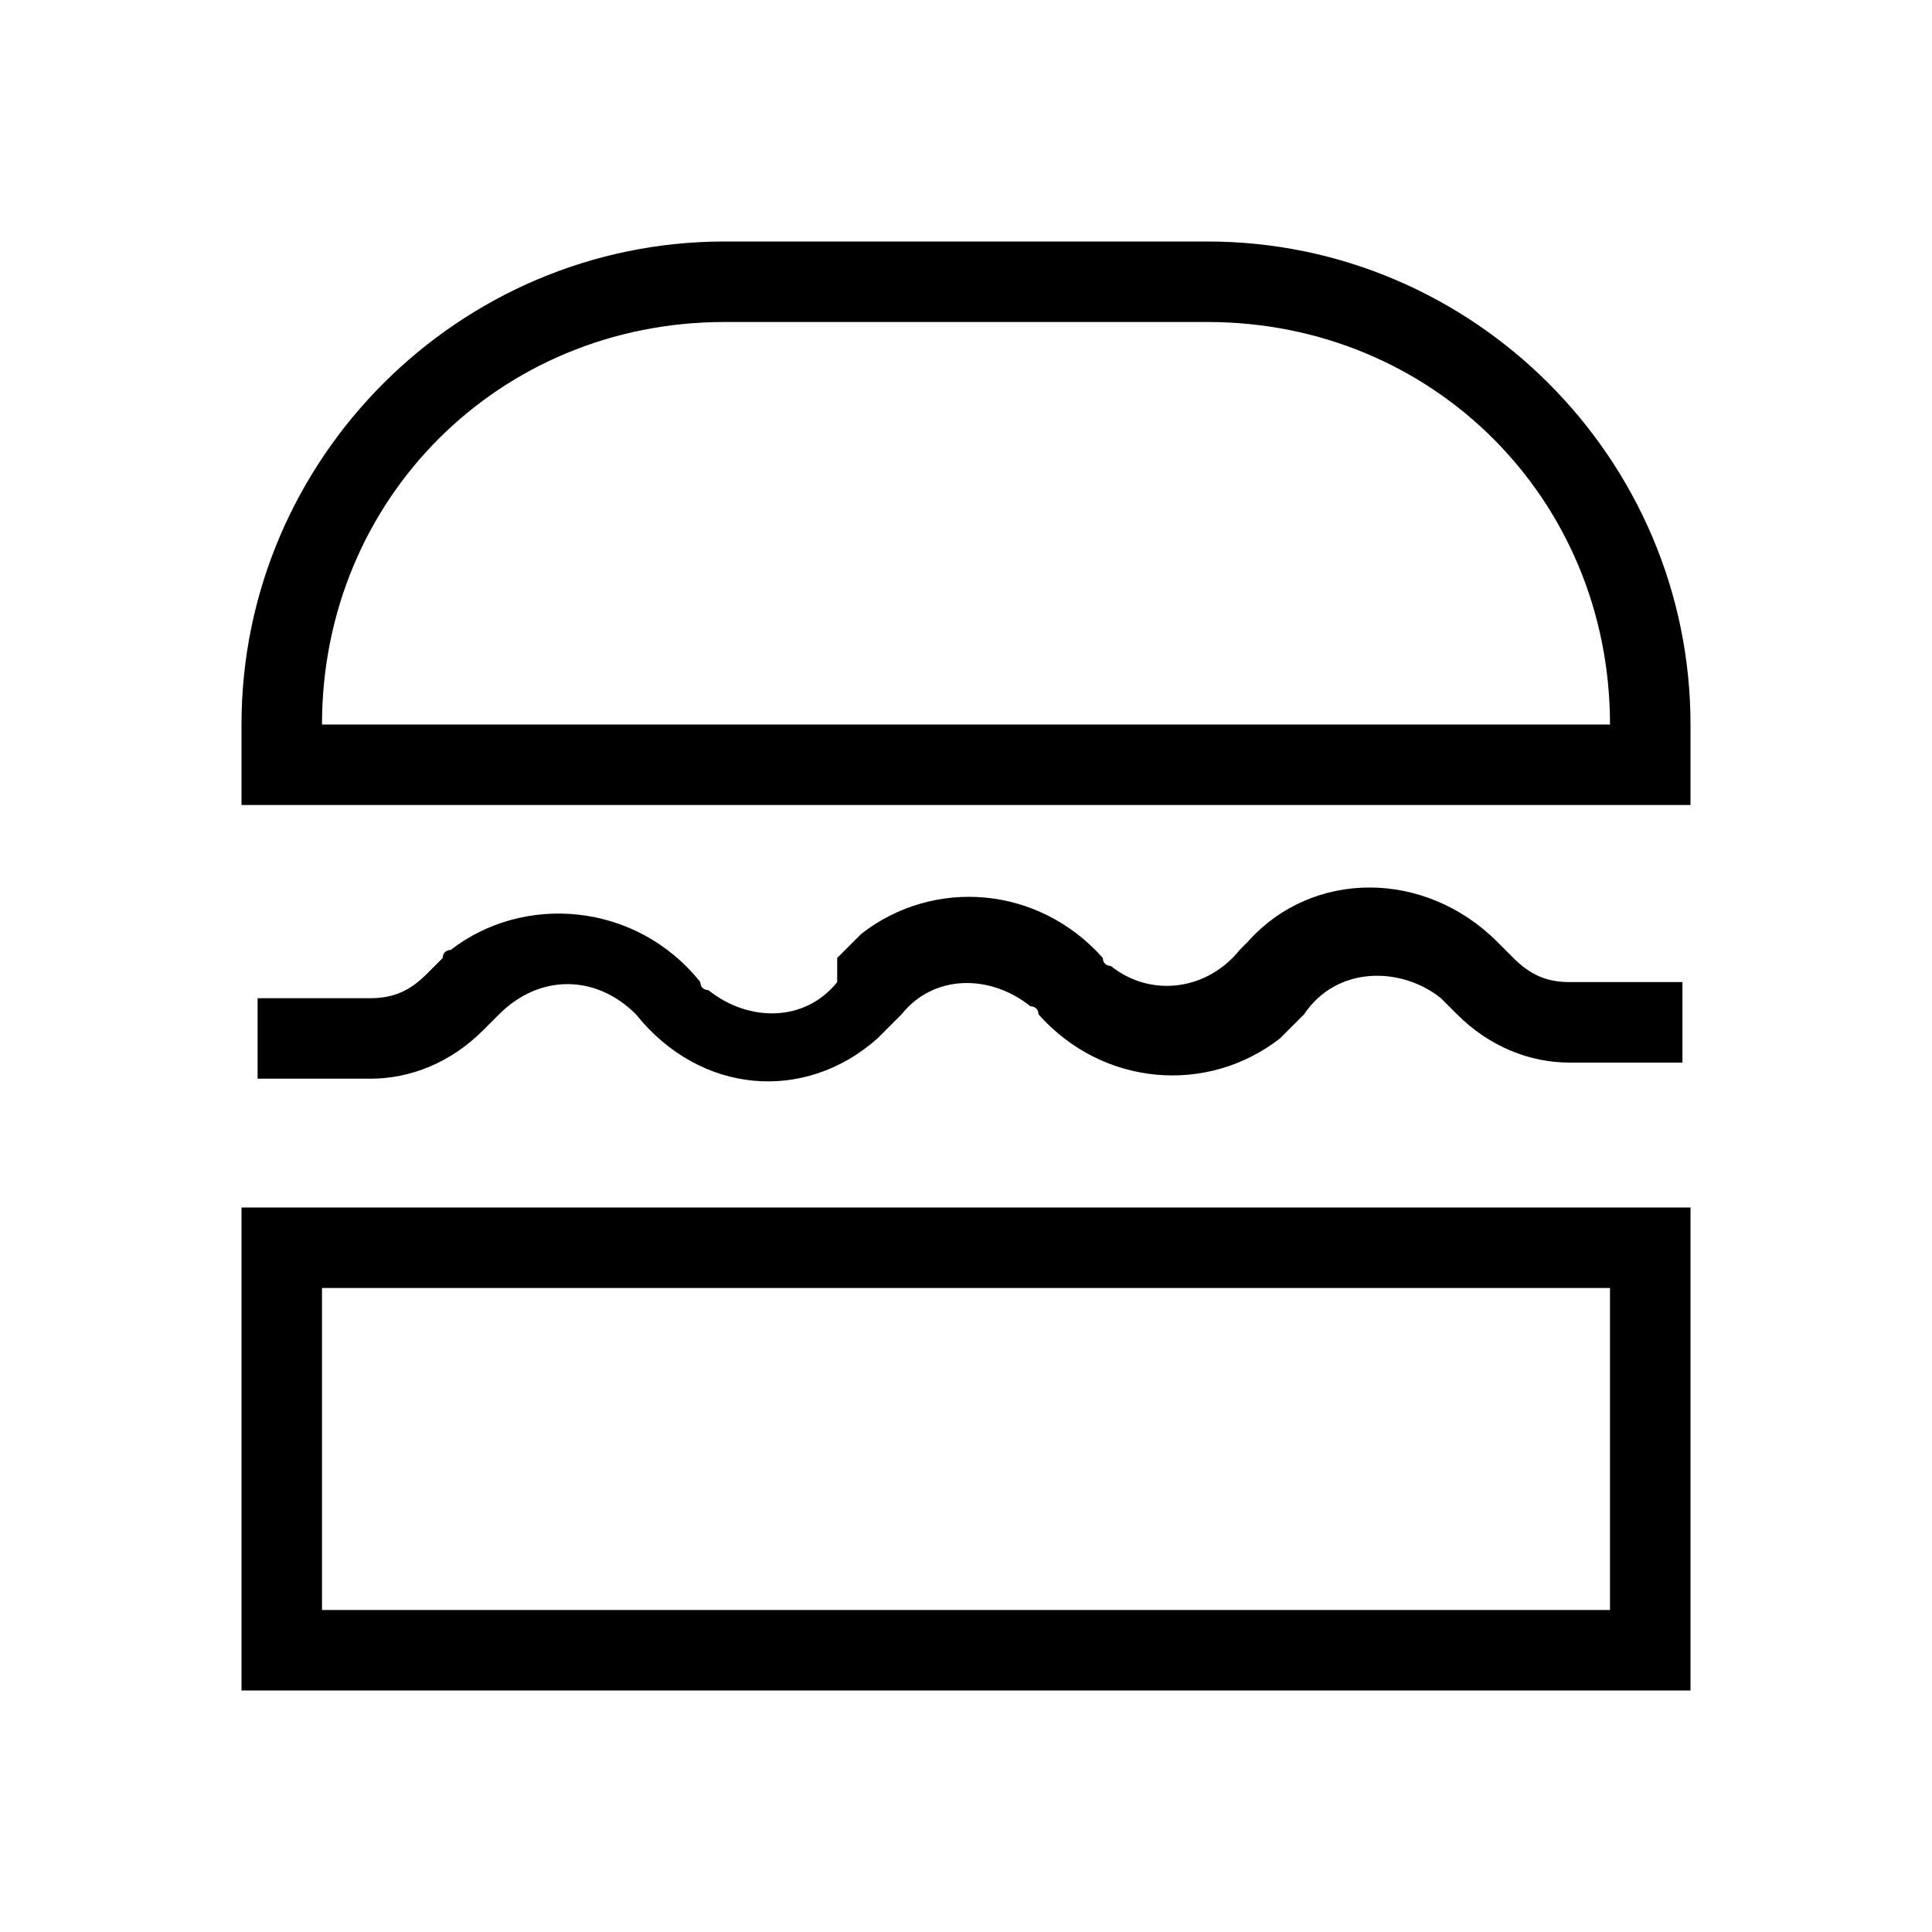 <?xml version="1.0" encoding="UTF-8"?><svg id="Layer_2" xmlns="http://www.w3.org/2000/svg" viewBox="0 0 24 24"><g id="_1px"><g id="burger"><rect id="light_foodandbeverages_burger_background" width="24" height="24" style="fill:none;"/><path id="Rectangle_259_Stroke_" d="m21,10H3v-1c0-3.3,2.7-6,6-6h6c3.3,0,6,2.7,6,6v1Zm-12-6c-2.8,0-5,2.2-5,5h16c0-2.8-2.2-5-5-5h-6Z"/><path id="Rectangle_260_Stroke_" d="m21,21H3v-6h18v6Zm-17-5v4h16v-4H4Z"/><path id="Vector_247_Stroke_" d="m10.4,12.2c-.4.5-1.1.5-1.6.1,0,0-.1,0-.1-.1h0c-.8-1-2.2-1.1-3.1-.4,0,0-.1,0-.1.1l-.2.2c-.2.2-.4.3-.7.3h-1.4v1h1.4c.5,0,1-.2,1.4-.6l.2-.2c.5-.5,1.2-.5,1.7,0,0,0,0,0,0,0h0c.8,1,2.1,1.1,3,.3,0,0,.2-.2.3-.3.4-.5,1.1-.5,1.6-.1,0,0,.1,0,.1.1.8.9,2.1,1,3,.3,0,0,.2-.2.3-.3h0c.4-.6,1.2-.6,1.7-.2,0,0,0,0,0,0l.2.2c.4.4.9.6,1.4.6h1.4v-1h-1.4c-.3,0-.5-.1-.7-.3l-.2-.2c-.9-.9-2.3-.9-3.1,0,0,0,0,0-.1.1h0c-.4.5-1.1.6-1.6.2,0,0-.1,0-.1-.1-.8-.9-2.1-1-3-.3,0,0-.2.2-.3.3Z"/></g></g></svg>